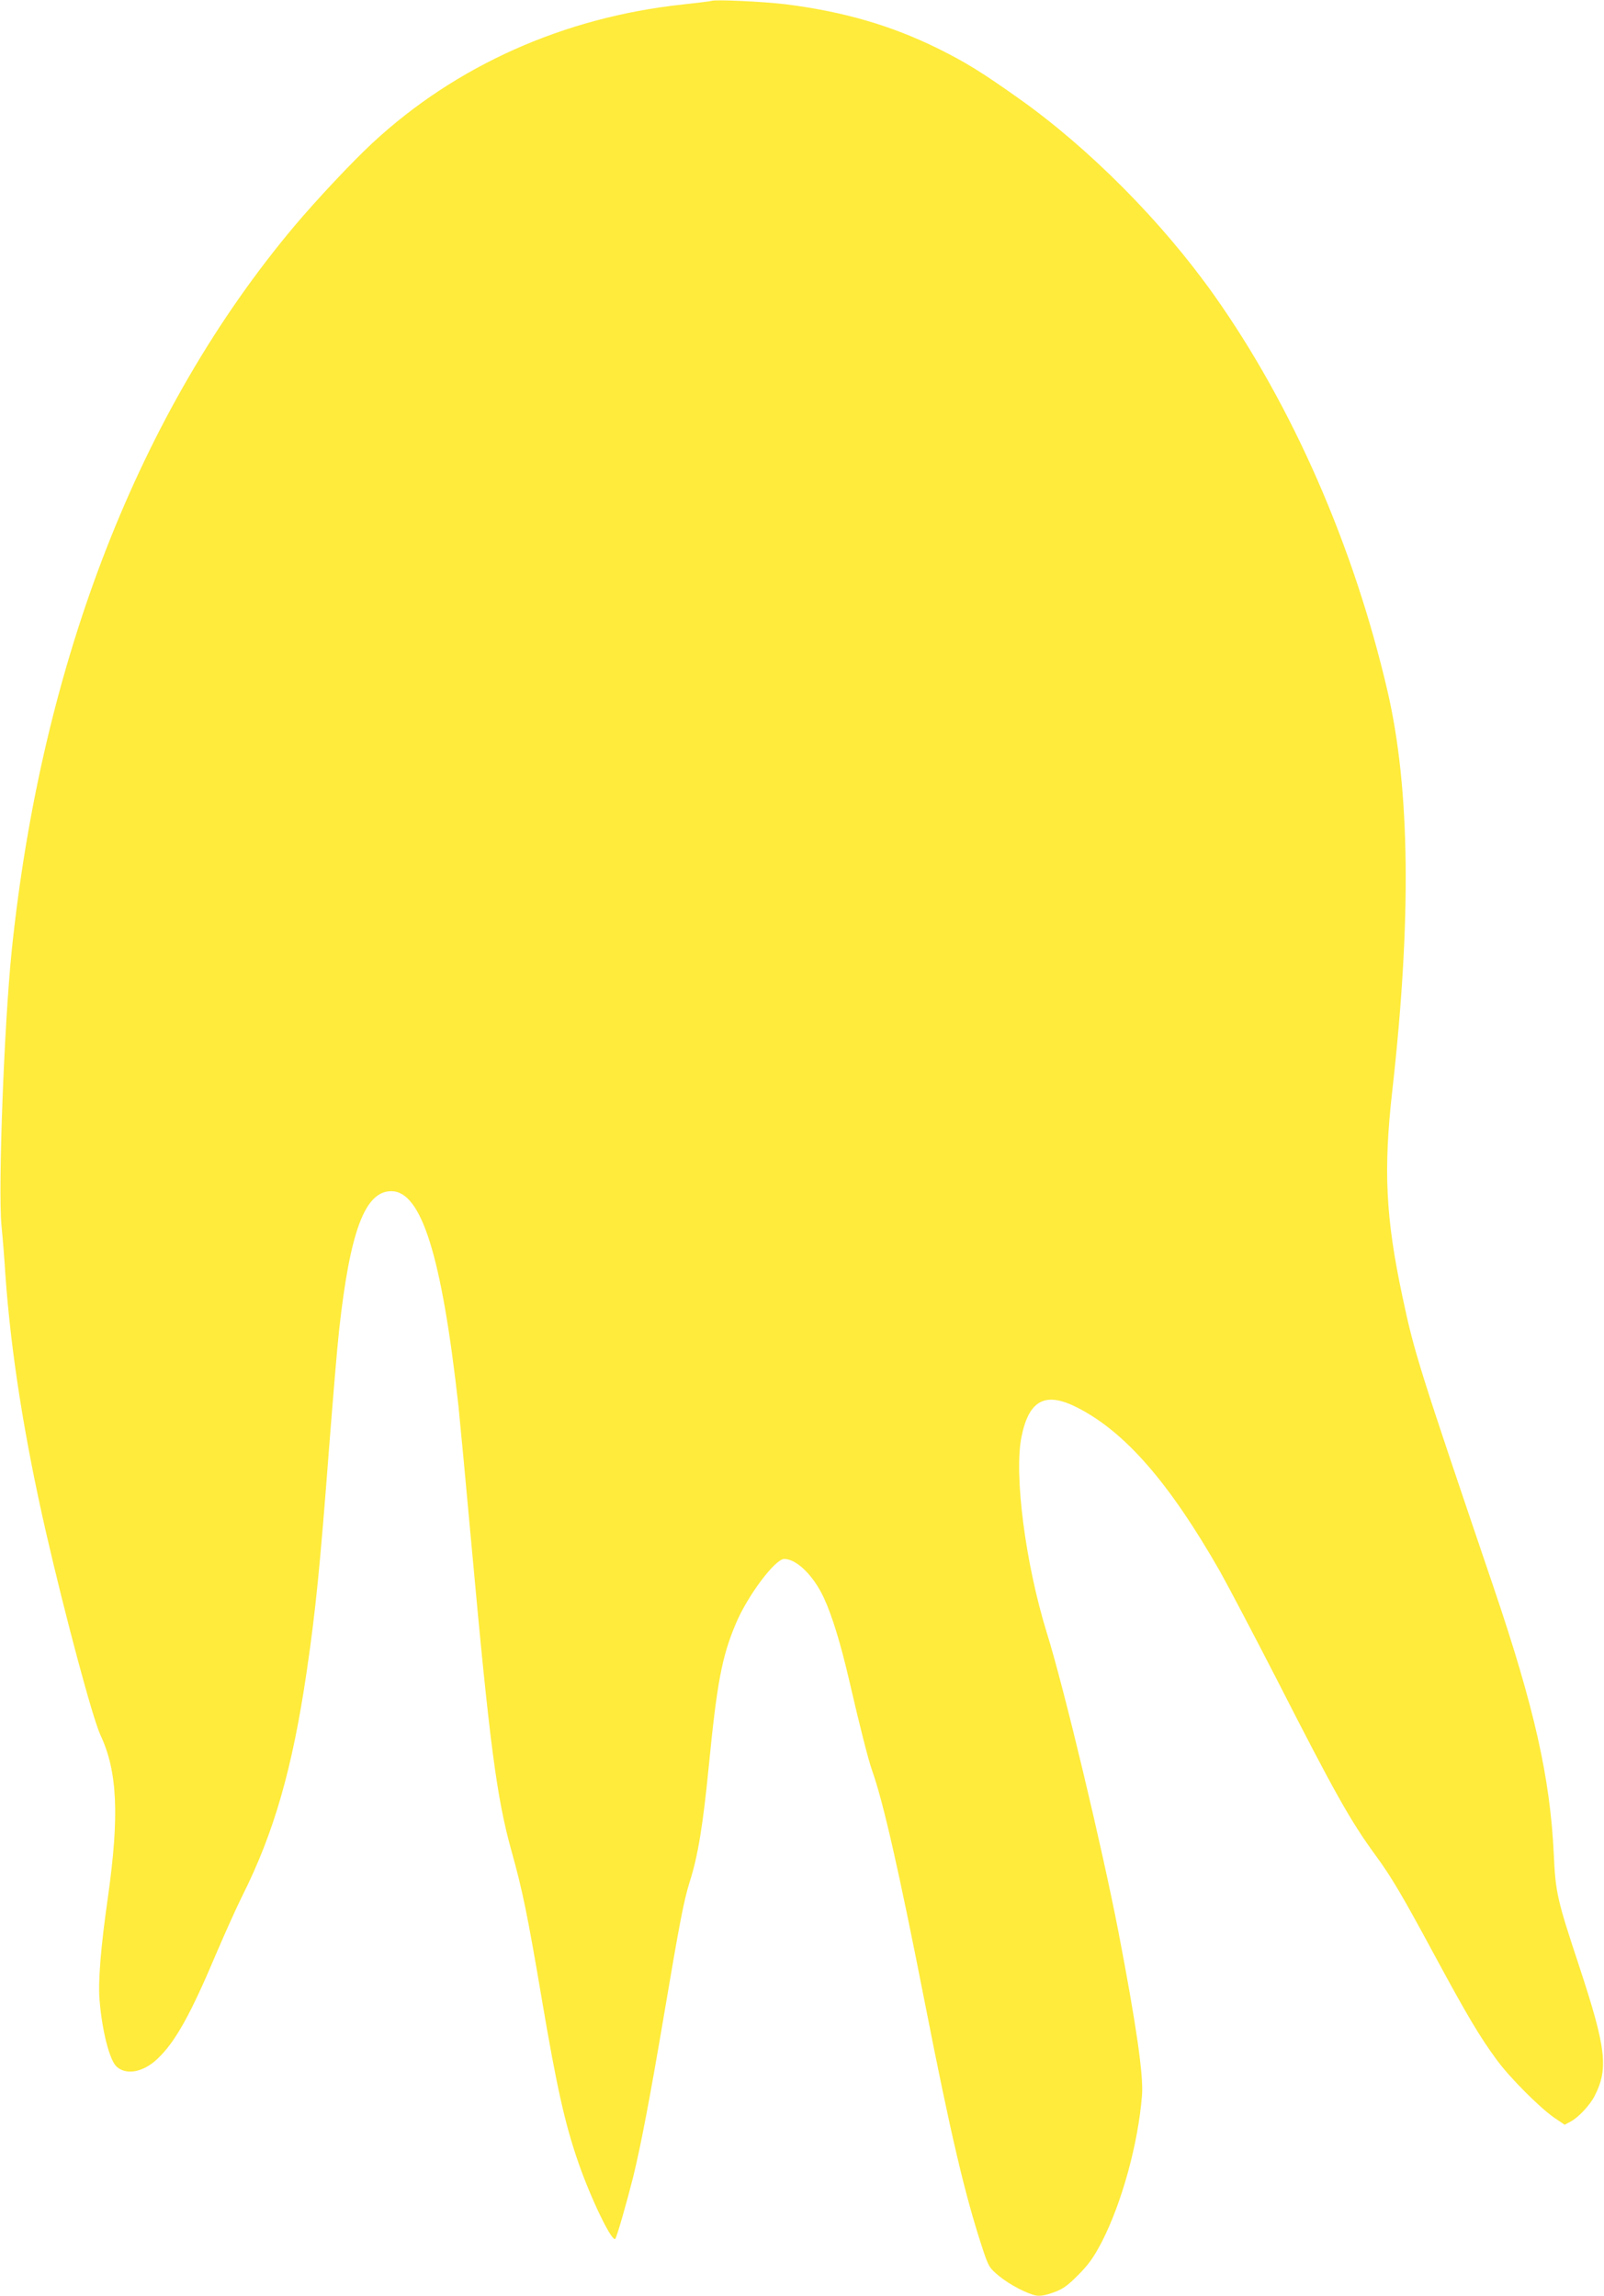 <?xml version="1.0" standalone="no"?>
<!DOCTYPE svg PUBLIC "-//W3C//DTD SVG 20010904//EN"
 "http://www.w3.org/TR/2001/REC-SVG-20010904/DTD/svg10.dtd">
<svg version="1.0" xmlns="http://www.w3.org/2000/svg"
 width="894pt" height="1280pt" viewBox="0 0 894 1280"
 preserveAspectRatio="xMidYMid meet">
<g transform="translate(0,1280) scale(0.1,-0.1)"
fill="#ffeb3b" stroke="none">
<path d="M3965 12795 c-5 -2 -77 -11 -160 -20 -661 -71 -1264 -340 -1730 -773
-116 -108 -311 -316 -434 -462 -863 -1027 -1409 -2427 -1576 -4042 -42 -413
-76 -1314 -57 -1527 7 -69 17 -193 22 -276 30 -428 105 -906 226 -1435 108
-470 260 -1038 304 -1132 95 -203 106 -449 41 -907 -39 -273 -55 -464 -46
-571 14 -171 56 -337 96 -371 54 -48 148 -30 226 44 100 94 185 247 332 596
46 107 109 248 142 314 176 351 279 709 358 1247 50 340 74 578 126 1260 20
256 44 546 55 645 61 553 144 775 291 775 168 0 281 -361 374 -1195 8 -77 42
-437 75 -800 99 -1089 139 -1388 220 -1680 63 -226 89 -352 170 -830 83 -490
129 -696 205 -914 72 -206 190 -448 205 -420 11 20 63 201 99 344 43 176 93
437 172 904 86 509 110 636 143 741 46 143 74 316 106 640 46 468 73 614 151
799 65 155 219 361 270 361 68 0 162 -91 220 -215 46 -98 95 -258 144 -470 56
-243 104 -433 126 -495 61 -171 149 -557 289 -1270 150 -765 228 -1095 326
-1393 34 -103 38 -109 92 -154 60 -49 156 -99 208 -109 21 -4 54 2 95 17 53
19 77 36 139 98 60 61 86 98 132 186 111 217 202 547 223 815 9 111 -32 394
-131 910 -91 471 -303 1359 -400 1670 -119 385 -184 885 -140 1094 42 202 132
249 306 162 269 -135 517 -420 800 -916 45 -80 188 -352 318 -605 323 -633
410 -787 548 -976 89 -121 152 -228 336 -570 178 -329 246 -443 340 -571 72
-99 240 -267 321 -323 l58 -39 35 19 c43 23 106 91 132 142 78 153 64 267 -87
725 -122 369 -131 406 -141 623 -20 425 -109 819 -333 1480 -421 1241 -444
1313 -511 1630 -93 438 -106 703 -56 1145 108 961 99 1683 -26 2225 -188 810
-530 1592 -966 2208 -290 410 -697 820 -1088 1097 -210 149 -298 203 -455 281
-261 128 -523 204 -845 245 -123 15 -395 28 -415 19z"/>
</g>
</svg>
